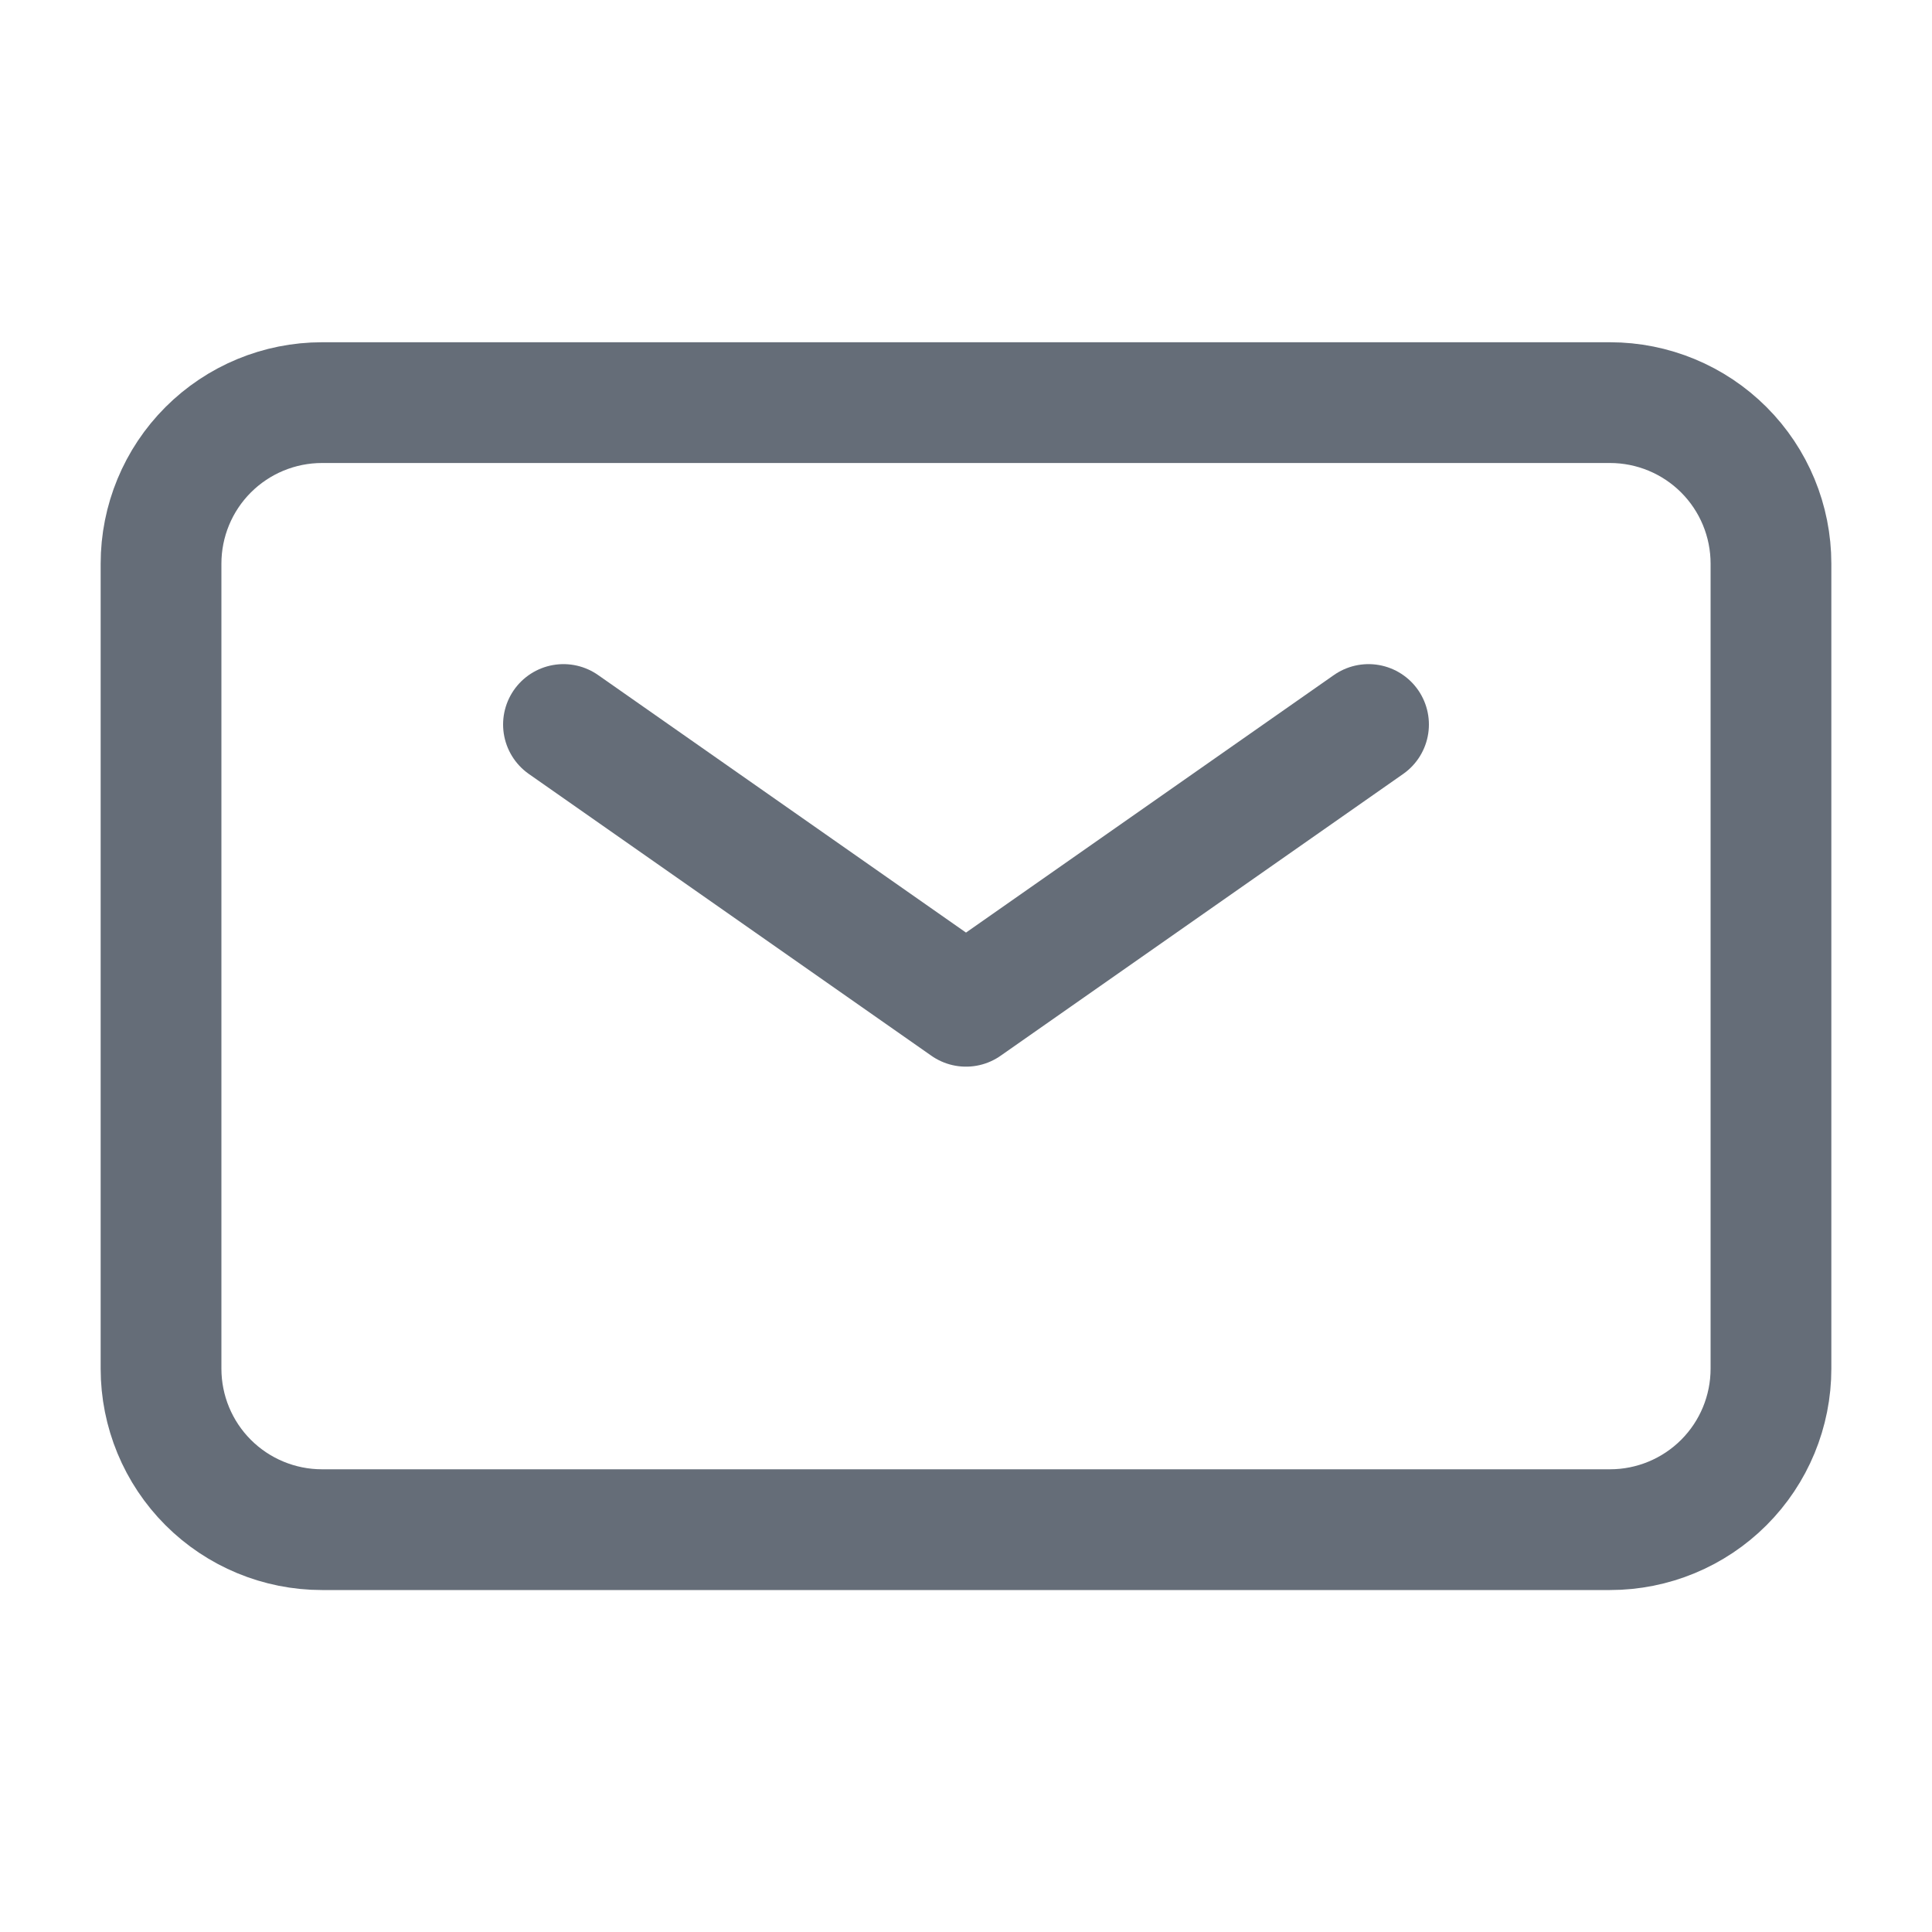 <svg width="20" height="20" viewBox="0 0 20 20" fill="none" xmlns="http://www.w3.org/2000/svg">
<g id="mail">
<path id="Vector" d="M5.833 7.5L10 10.417L14.167 7.5" stroke="#656D78" stroke-width="1.25" stroke-linecap="round" stroke-linejoin="round"/>
<path id="Vector_2" d="M1.667 14.168V5.835C1.667 5.393 1.842 4.969 2.155 4.656C2.467 4.344 2.891 4.168 3.333 4.168H16.667C17.109 4.168 17.533 4.344 17.845 4.656C18.158 4.969 18.333 5.393 18.333 5.835V14.168C18.333 14.61 18.158 15.034 17.845 15.347C17.533 15.659 17.109 15.835 16.667 15.835H3.333C2.891 15.835 2.467 15.659 2.155 15.347C1.842 15.034 1.667 14.61 1.667 14.168Z" stroke="#656D78" stroke-width="1.25" stroke-linecap="round" stroke-linejoin="round"/>
</g>
</svg>

